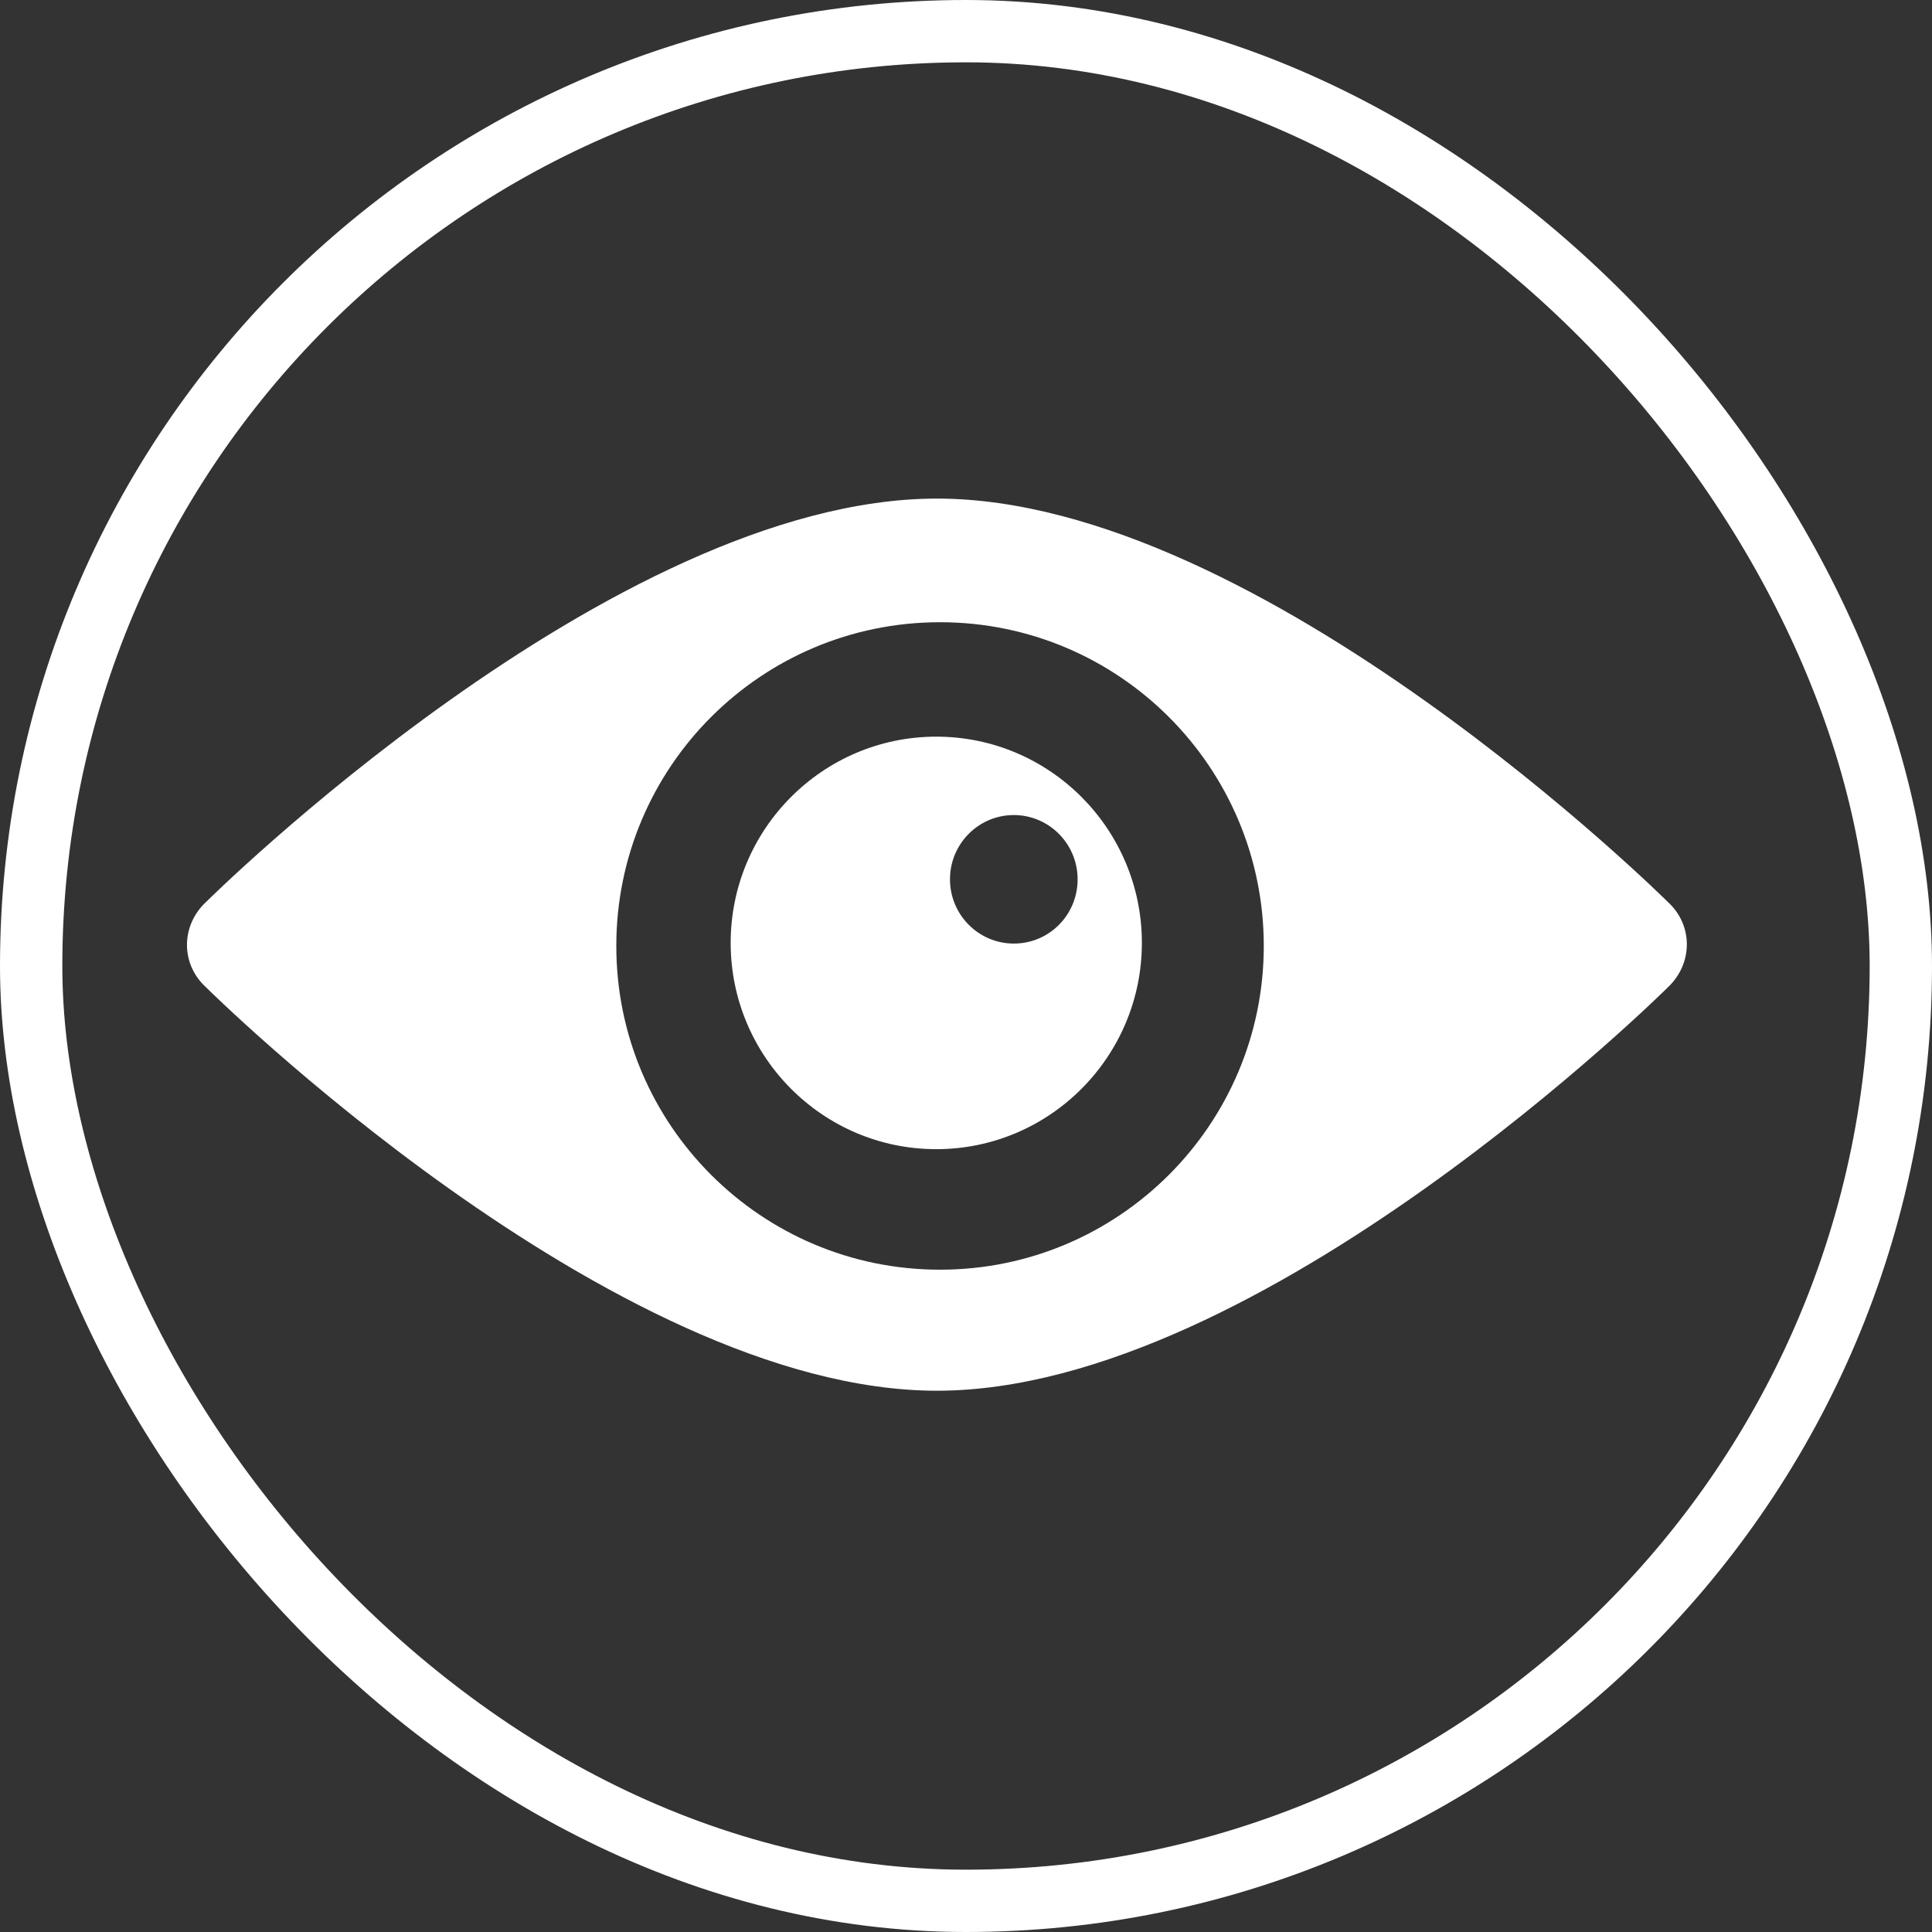 <svg width="31" height="31" viewBox="0 0 31 31" fill="none" xmlns="http://www.w3.org/2000/svg">
<rect x="0" y="0" width="31" height="31" fill="#333333" stroke="none"/>
<path d="M26.766 14.477C26.766 14.477 20.25 8 15.034 8C9.818 8 3.302 14.477 3.302 14.477C2.901 14.853 2.898 15.469 3.302 15.838C3.302 15.838 9.818 22.315 15.034 22.315C20.25 22.315 26.766 15.838 26.766 15.838C27.163 15.462 27.17 14.849 26.766 14.477ZM15.083 20.373C12.217 20.373 9.889 18.049 9.889 15.179C9.889 12.309 12.213 9.984 15.083 9.984C17.953 9.984 20.278 12.312 20.278 15.179C20.278 18.046 17.95 20.373 15.083 20.373Z" fill="white"/>
<path d="M15.023 11.82C13.202 11.82 11.724 13.304 11.724 15.129C11.724 16.954 13.202 18.439 15.023 18.439C16.844 18.439 18.322 16.954 18.322 15.129C18.322 13.304 16.844 11.82 15.023 11.82ZM16.267 15.14C15.703 15.14 15.243 14.679 15.243 14.109C15.243 13.538 15.703 13.078 16.267 13.078C16.83 13.078 17.291 13.538 17.291 14.109C17.291 14.679 16.837 15.14 16.267 15.14Z" fill="white"/>
<rect x="0.5" y="0.5" width="30" height="30" rx="15" stroke="white"/>
</svg>
